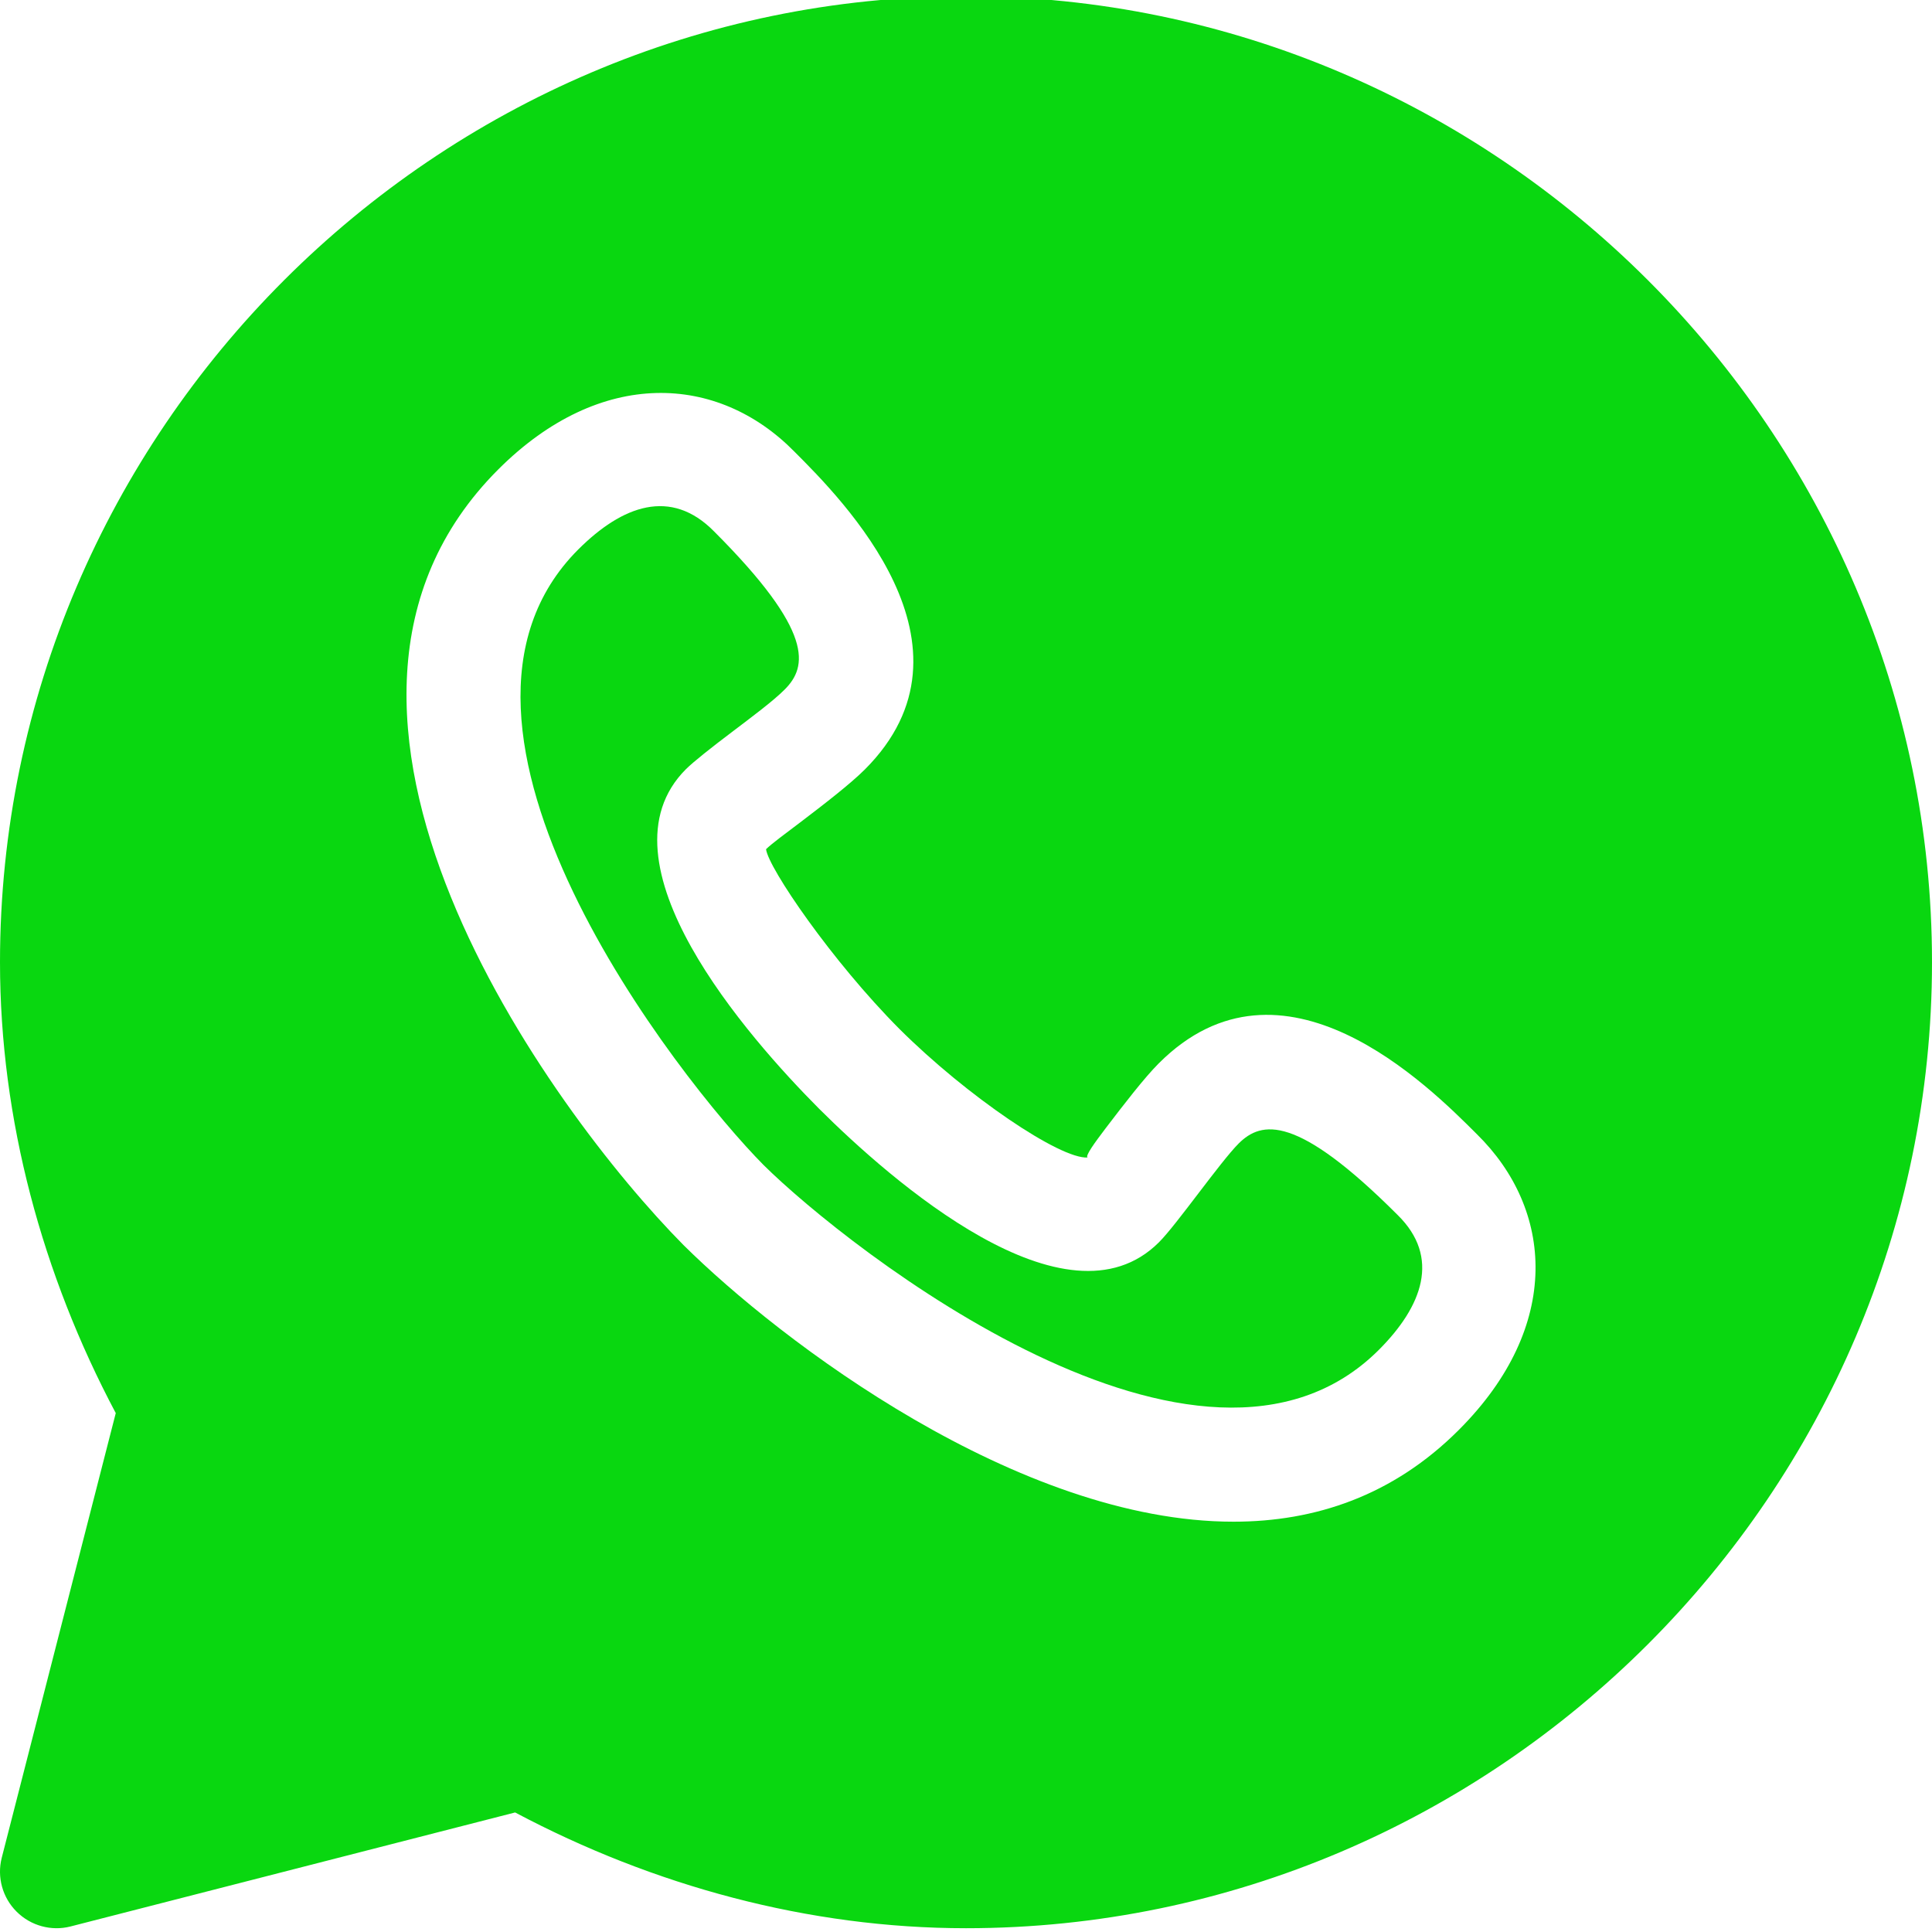 <svg xmlns="http://www.w3.org/2000/svg" width="24" height="24" viewBox="0 0 24 24" fill="none">
    <g clip-path="url(#clip0_445_2038)">
        <path d="M15.388 14.204C15.157 14.435 14.617 15.213 14.397 15.432C13.246 16.582 11.063 14.657 10.179 13.777L10.176 13.774C9.295 12.889 7.37 10.706 8.521 9.555C8.617 9.46 8.839 9.285 9.089 9.096C9.33 8.913 9.604 8.71 9.748 8.565C10.03 8.283 10.119 7.85 8.871 6.602C8.333 6.055 7.729 6.281 7.184 6.825C4.985 9.023 8.44 13.417 9.486 14.473C10.536 15.512 14.929 18.965 17.128 16.769C17.668 16.229 17.9 15.62 17.361 15.092C16.105 13.836 15.672 13.923 15.388 14.204Z" fill="#09D710"/>
        <path
            d="M12 -0.047C5.409 -0.047 0 5.362 0 11.953C0 13.908 0.527 15.838 1.438 17.554L0.021 23.08C-0.039 23.319 0.031 23.573 0.206 23.747C0.384 23.925 0.64 23.991 0.873 23.932L6.399 22.515C8.115 23.426 10.045 23.953 12 23.953C18.591 23.953 24 18.544 24 11.953C24 5.362 18.591 -0.047 12 -0.047ZM18.122 17.763C17.303 18.583 16.333 18.903 15.323 18.903C12.653 18.904 9.7 16.665 8.491 15.467C6.836 13.795 3.205 8.815 6.19 5.831C7.464 4.558 8.921 4.648 9.866 5.608C10.463 6.205 12.28 8.023 10.743 9.559C10.565 9.737 10.235 9.992 9.939 10.217C9.757 10.355 9.59 10.477 9.516 10.549C9.545 10.783 10.336 11.941 11.172 12.781C12.012 13.618 13.172 14.402 13.511 14.379C13.476 14.363 13.598 14.196 13.736 14.014C13.961 13.719 14.216 13.388 14.394 13.21C15.929 11.672 17.747 13.49 18.345 14.088C19.294 15.018 19.416 16.469 18.122 17.763Z"
            fill="#09D710"/>
    </g>
    <defs>
        <clipPath id="clip0_445_2038">
            <rect width="24" height="24" fill="white"/>
        </clipPath>
    </defs>
</svg>
